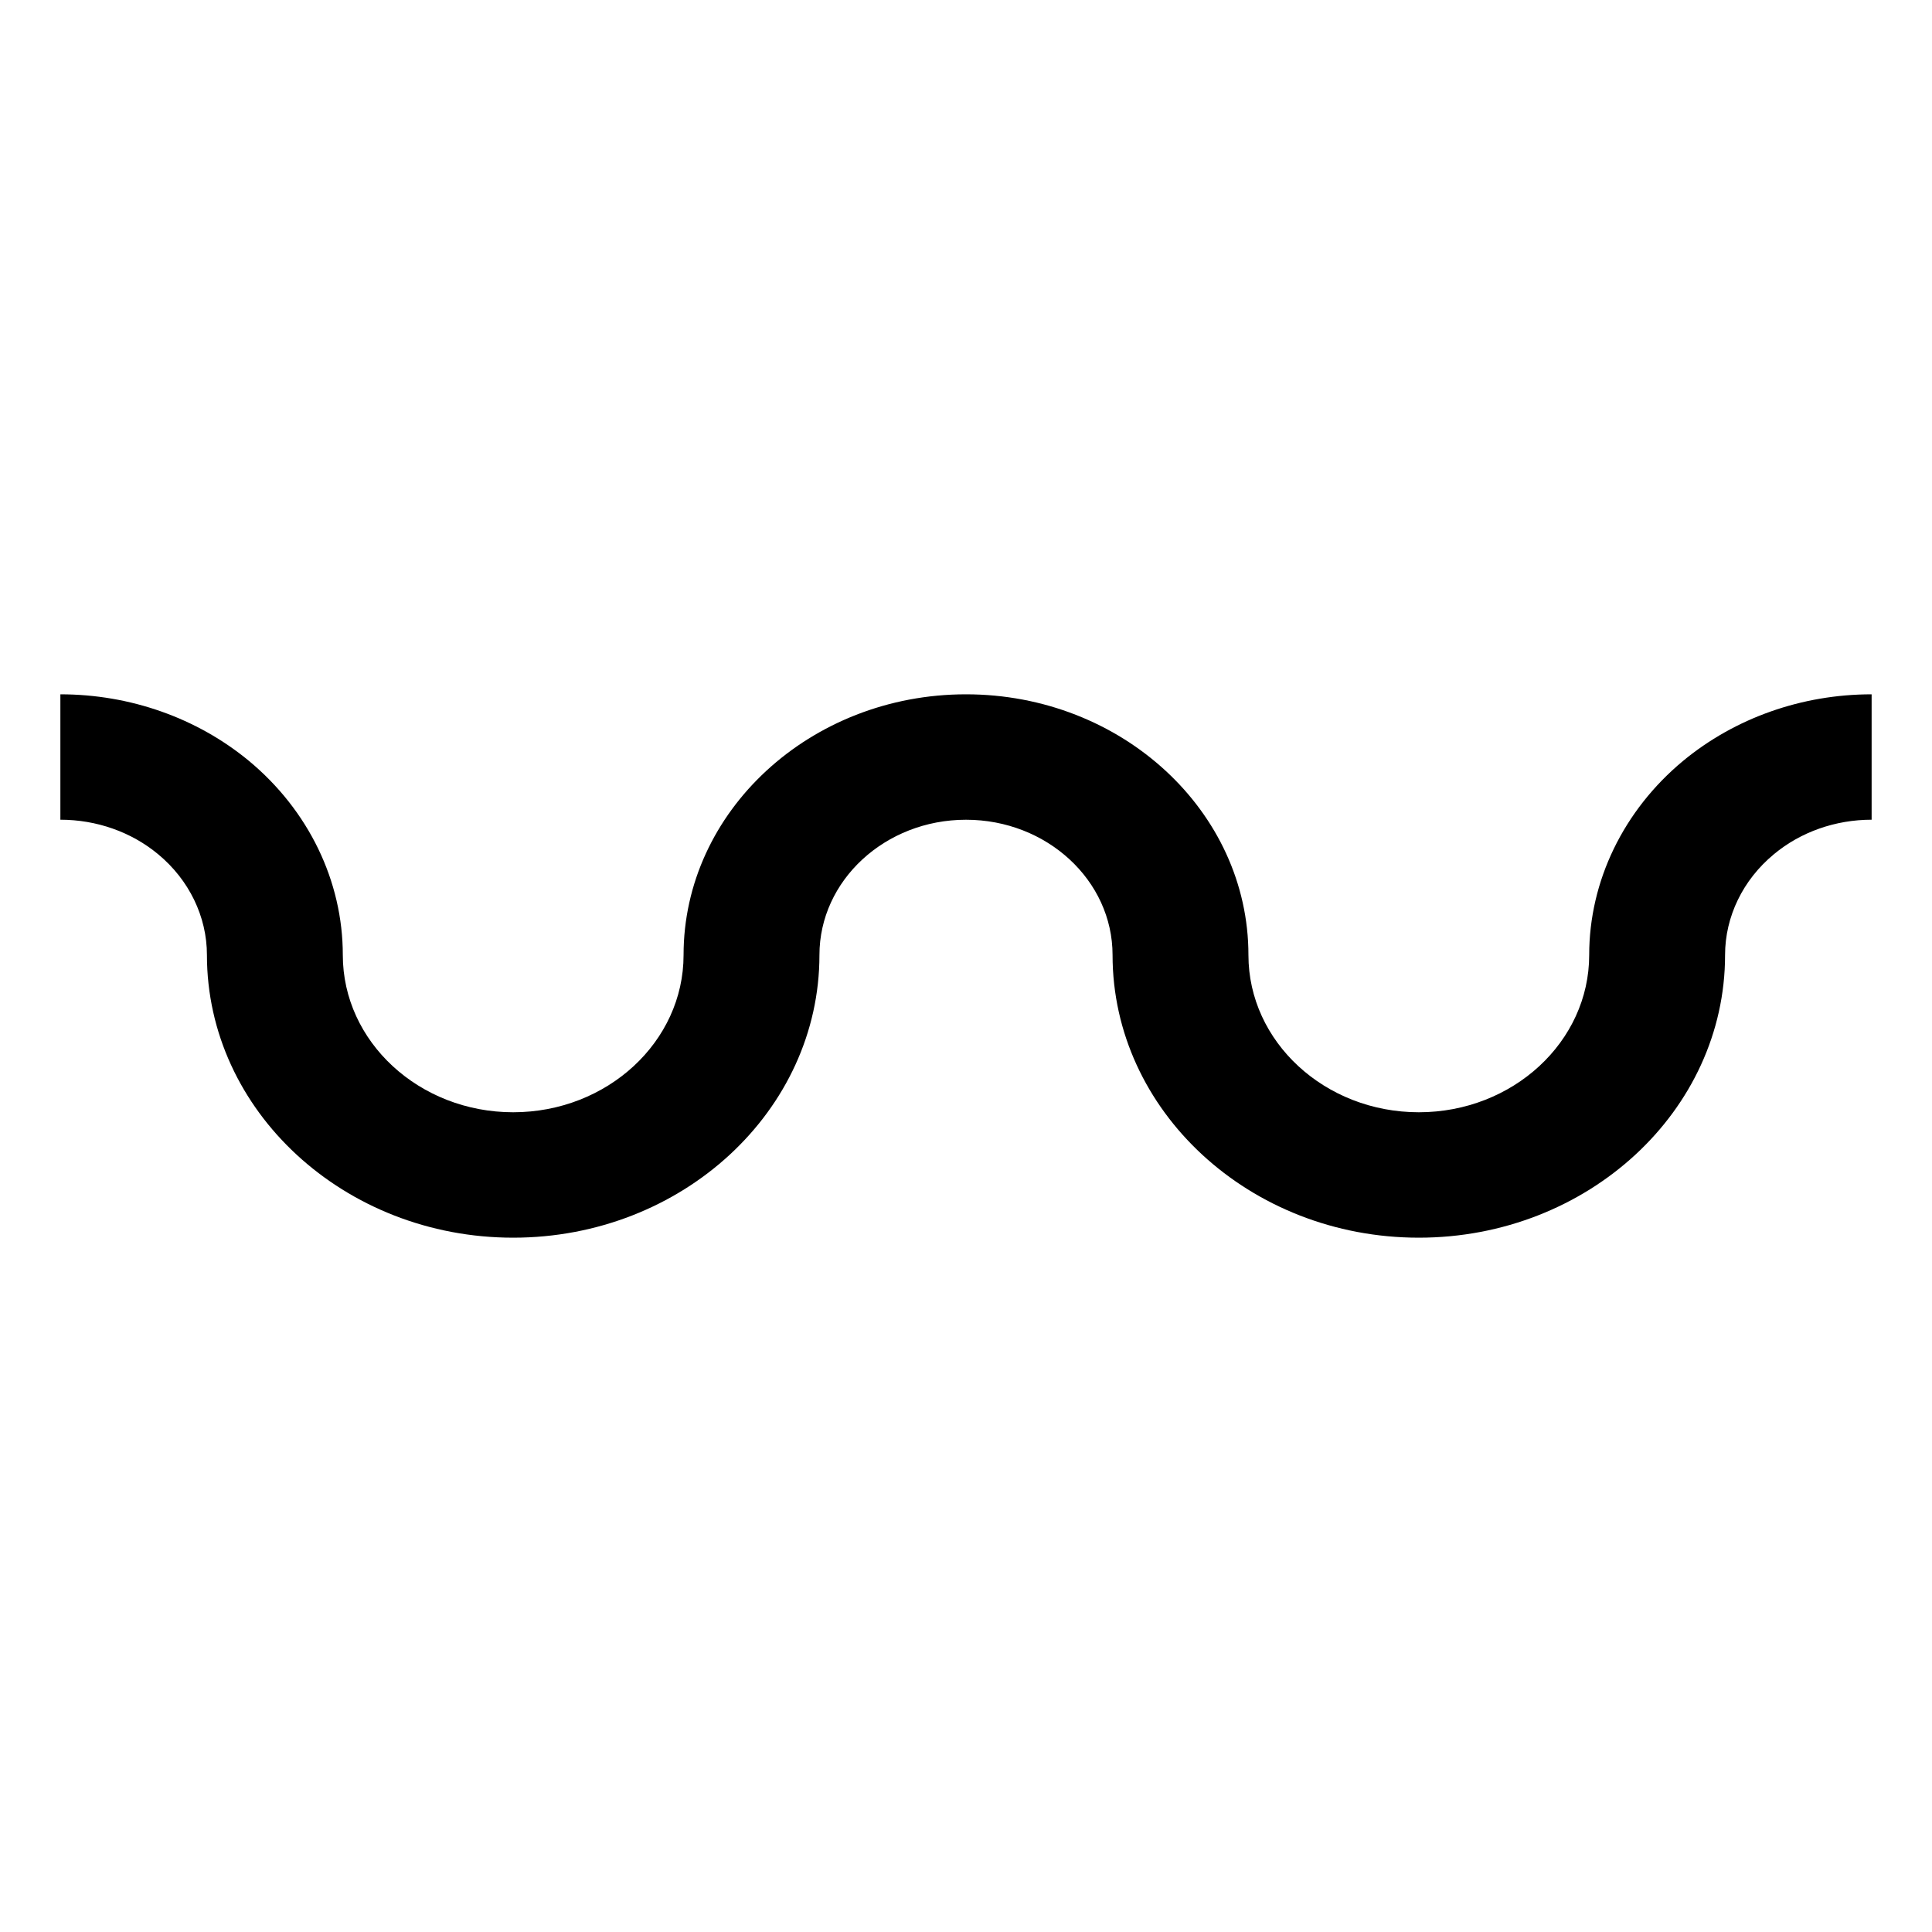 <?xml version="1.0" encoding="utf-8"?><!-- Скачано с сайта svg4.ru / Downloaded from svg4.ru -->
<svg width="800px" height="800px" viewBox="0 0 64 64" xmlns="http://www.w3.org/2000/svg" xmlns:xlink="http://www.w3.org/1999/xlink" aria-hidden="true" role="img" class="iconify iconify--emojione-monotone" preserveAspectRatio="xMidYMid meet"><path d="M47 41c-5.594 0-10.145-4.201-10.145-9.363c0-2.472-2.177-4.482-4.855-4.482s-4.855 2.011-4.855 4.482C27.145 36.799 22.594 41 17 41S6.855 36.799 6.855 31.637c0-1.271-.59-2.489-1.616-3.339c-.889-.739-2.042-1.144-3.239-1.144V23c2.309 0 4.526.784 6.245 2.204c1.975 1.639 3.111 3.981 3.111 6.433c0 2.872 2.53 5.208 5.644 5.208s5.644-2.336 5.644-5.208C22.644 26.874 26.842 23 32 23s9.356 3.874 9.356 8.637c0 2.872 2.53 5.208 5.644 5.208s5.644-2.336 5.644-5.208c0-2.451 1.137-4.794 3.112-6.433C57.474 23.784 59.691 23 62 23v4.154c-1.197 0-2.35.404-3.238 1.144c-1.027.85-1.617 2.067-1.617 3.339C57.145 36.799 52.594 41 47 41" fill="#000000"></path></svg>